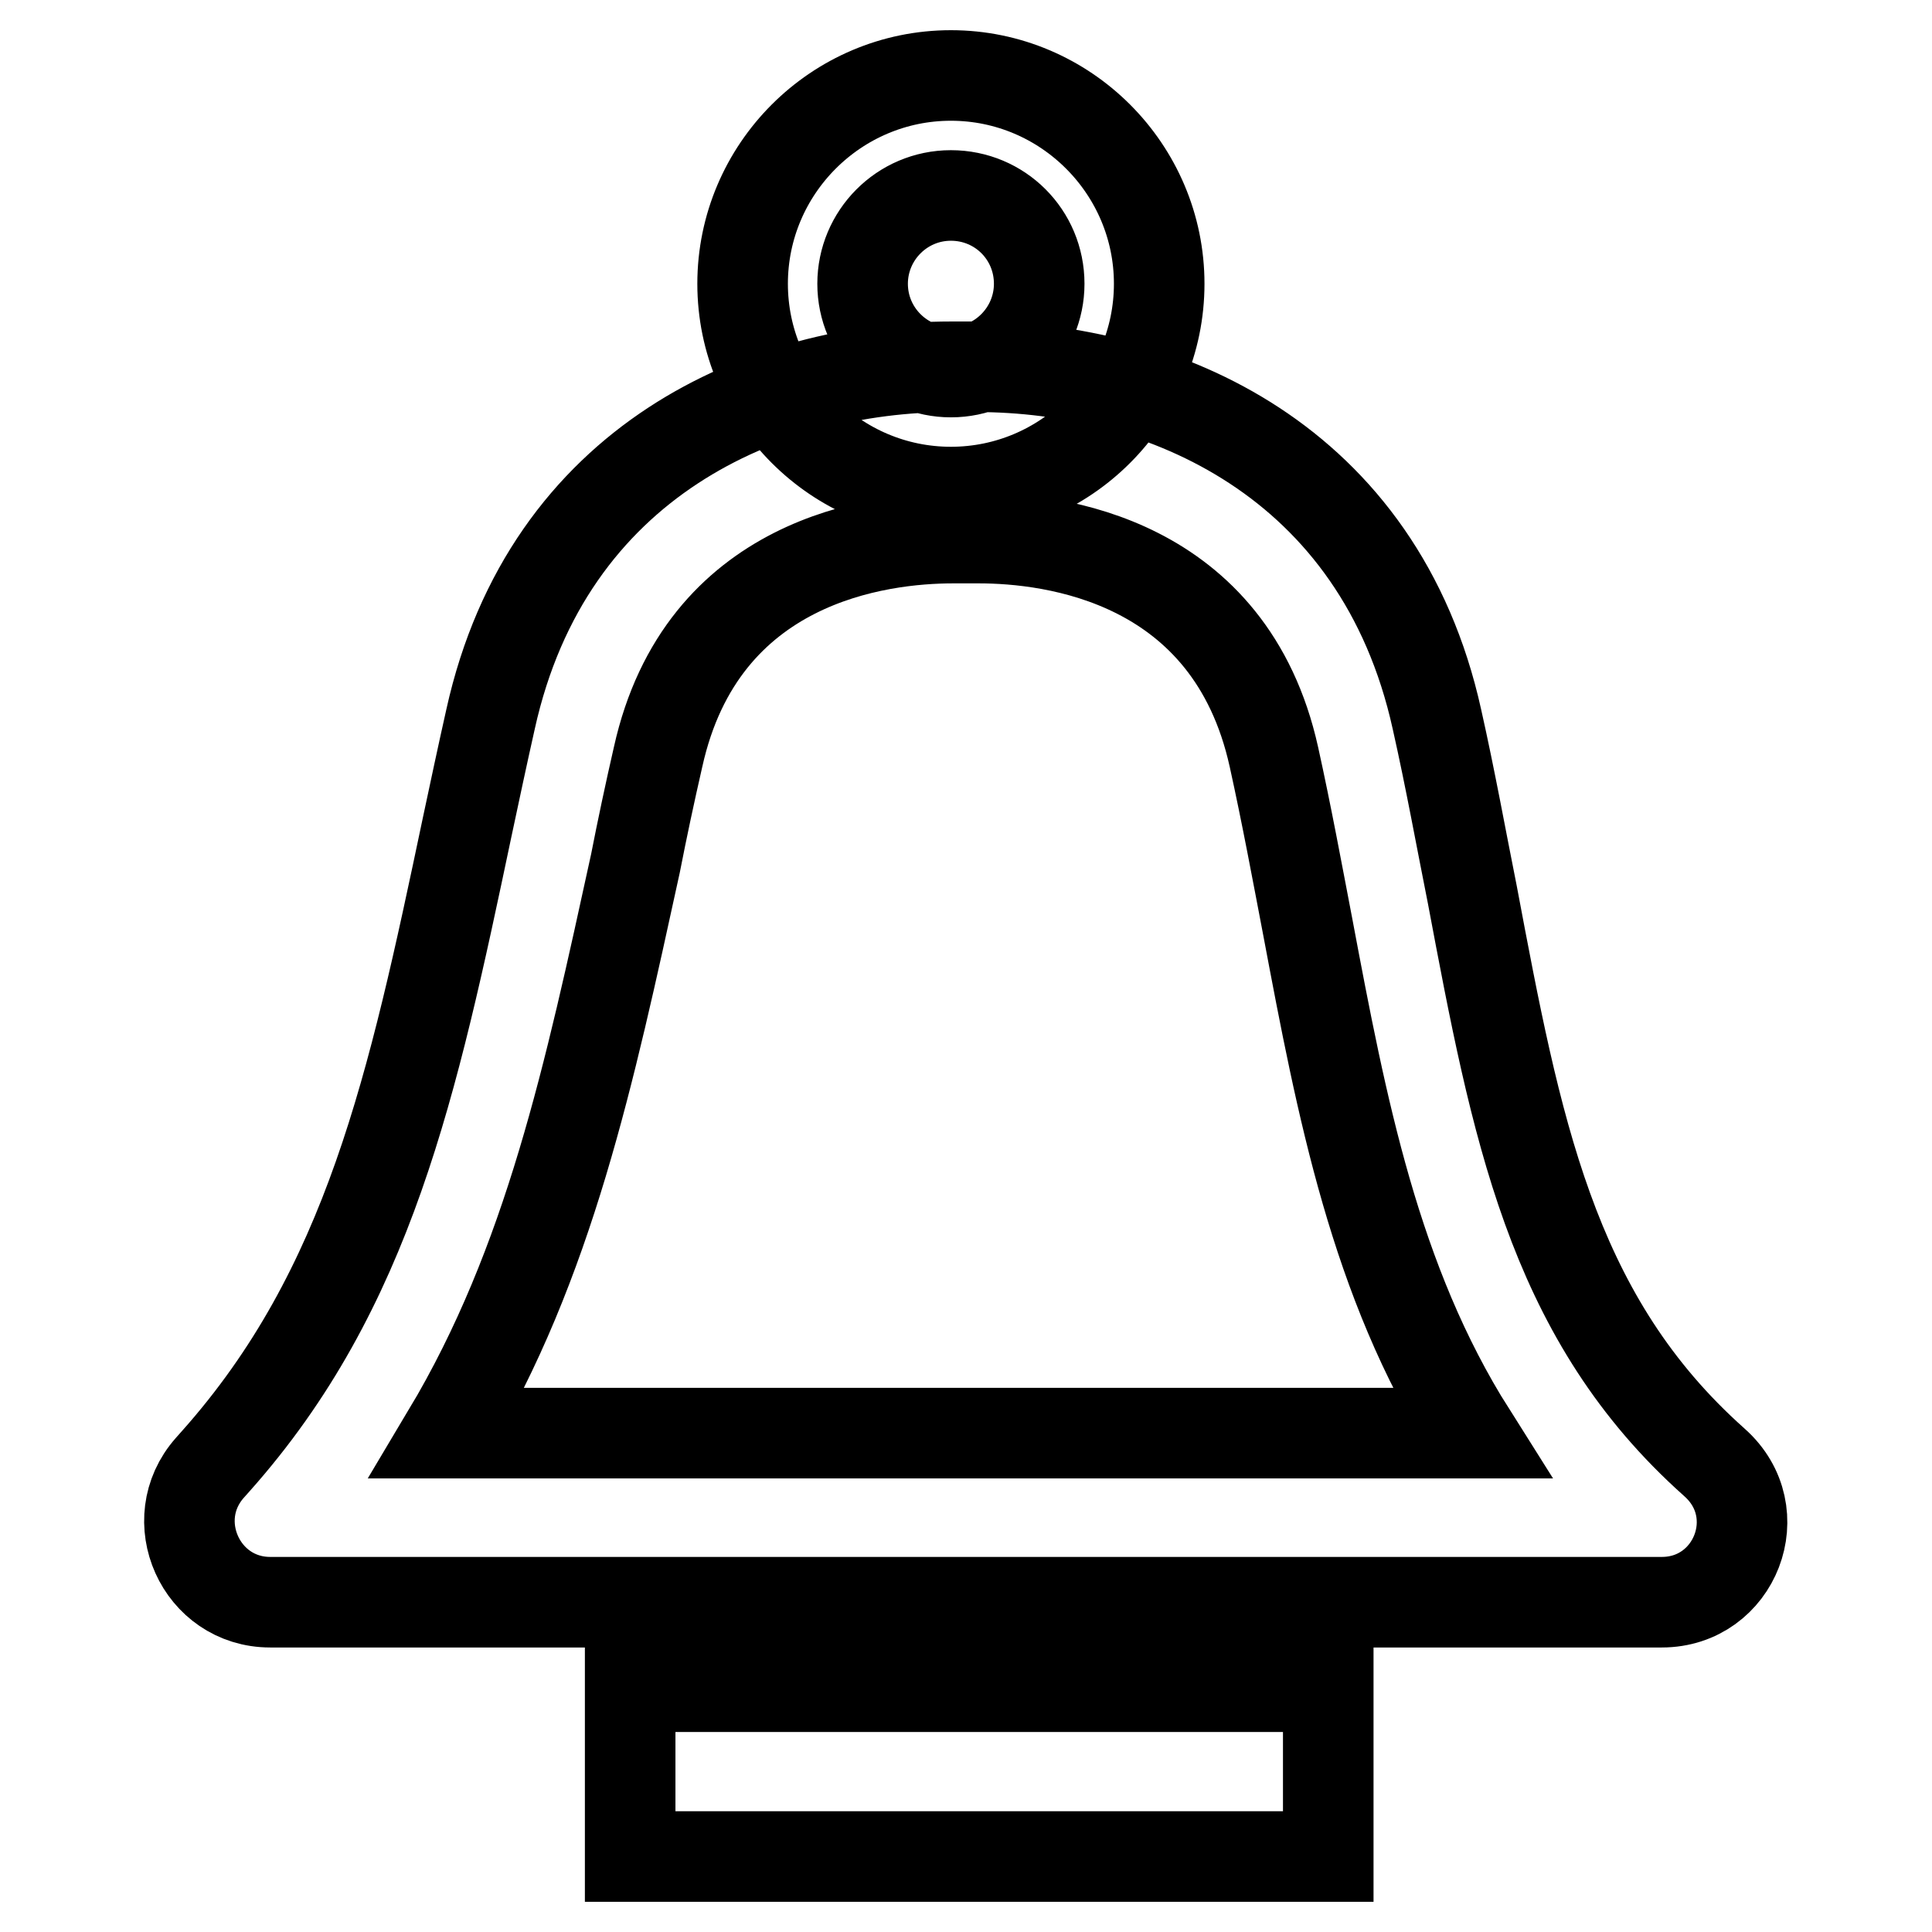 <?xml version="1.0" encoding="utf-8"?>
<!-- Svg Vector Icons : http://www.onlinewebfonts.com/icon -->
<!DOCTYPE svg PUBLIC "-//W3C//DTD SVG 1.1//EN" "http://www.w3.org/Graphics/SVG/1.1/DTD/svg11.dtd">
<svg version="1.1" xmlns="http://www.w3.org/2000/svg" xmlns:xlink="http://www.w3.org/1999/xlink" x="0px" y="0px" viewBox="0 0 256 256" enable-background="new 0 0 256 256" xml:space="preserve">
<g> <path stroke-width="12" fill-opacity="0" stroke="#000000"  d="M220.2,212.3H35.8c-9.2,0-14.1-10.9-8-17.8l0.8-0.9c20.3-22.8,26.1-49.8,33.3-84c1-4.7,2-9.4,3.1-14.3 c7.6-34.4,36.5-46.7,61-46.7c0.7,0,1.3,0,1.7,0c0.5,0,1.1,0,1.7,0c24.5,0,53.4,12.3,61,46.7c1.8,8,3.2,15.8,4.7,23.3 c5.8,30.8,10.4,55.2,31,74.2l1.1,1C234.6,200.4,229.9,212.3,220.2,212.3z M59.3,189.9h135.6c-12.7-20.1-17.1-43.1-21.6-67 c-1.4-7.3-2.8-14.9-4.5-22.6c-5.8-26.2-29.3-29-39.1-29c-0.5,0-1,0-1.3,0l-0.4,0l-0.4,0c-0.3,0-0.8,0-1.3,0 c-9.8,0-33.3,2.8-39.1,29c-1.1,4.8-2.1,9.5-3,14.1C78.1,142.3,72.8,167.3,59.3,189.9z M83.5,223.5h92.5V246H83.5V223.5z M126,65.2 c-15.2,0-27.6-12.4-27.6-27.6C98.4,22.4,110.8,10,126,10s27.6,12.4,27.6,27.6C153.6,52.8,141.2,65.2,126,65.2z M126,25.9 c-6.5,0-11.7,5.3-11.7,11.7c0,6.5,5.3,11.7,11.7,11.7c6.5,0,11.7-5.3,11.7-11.7C137.7,31.1,132.5,25.9,126,25.9z"/></g>
</svg>